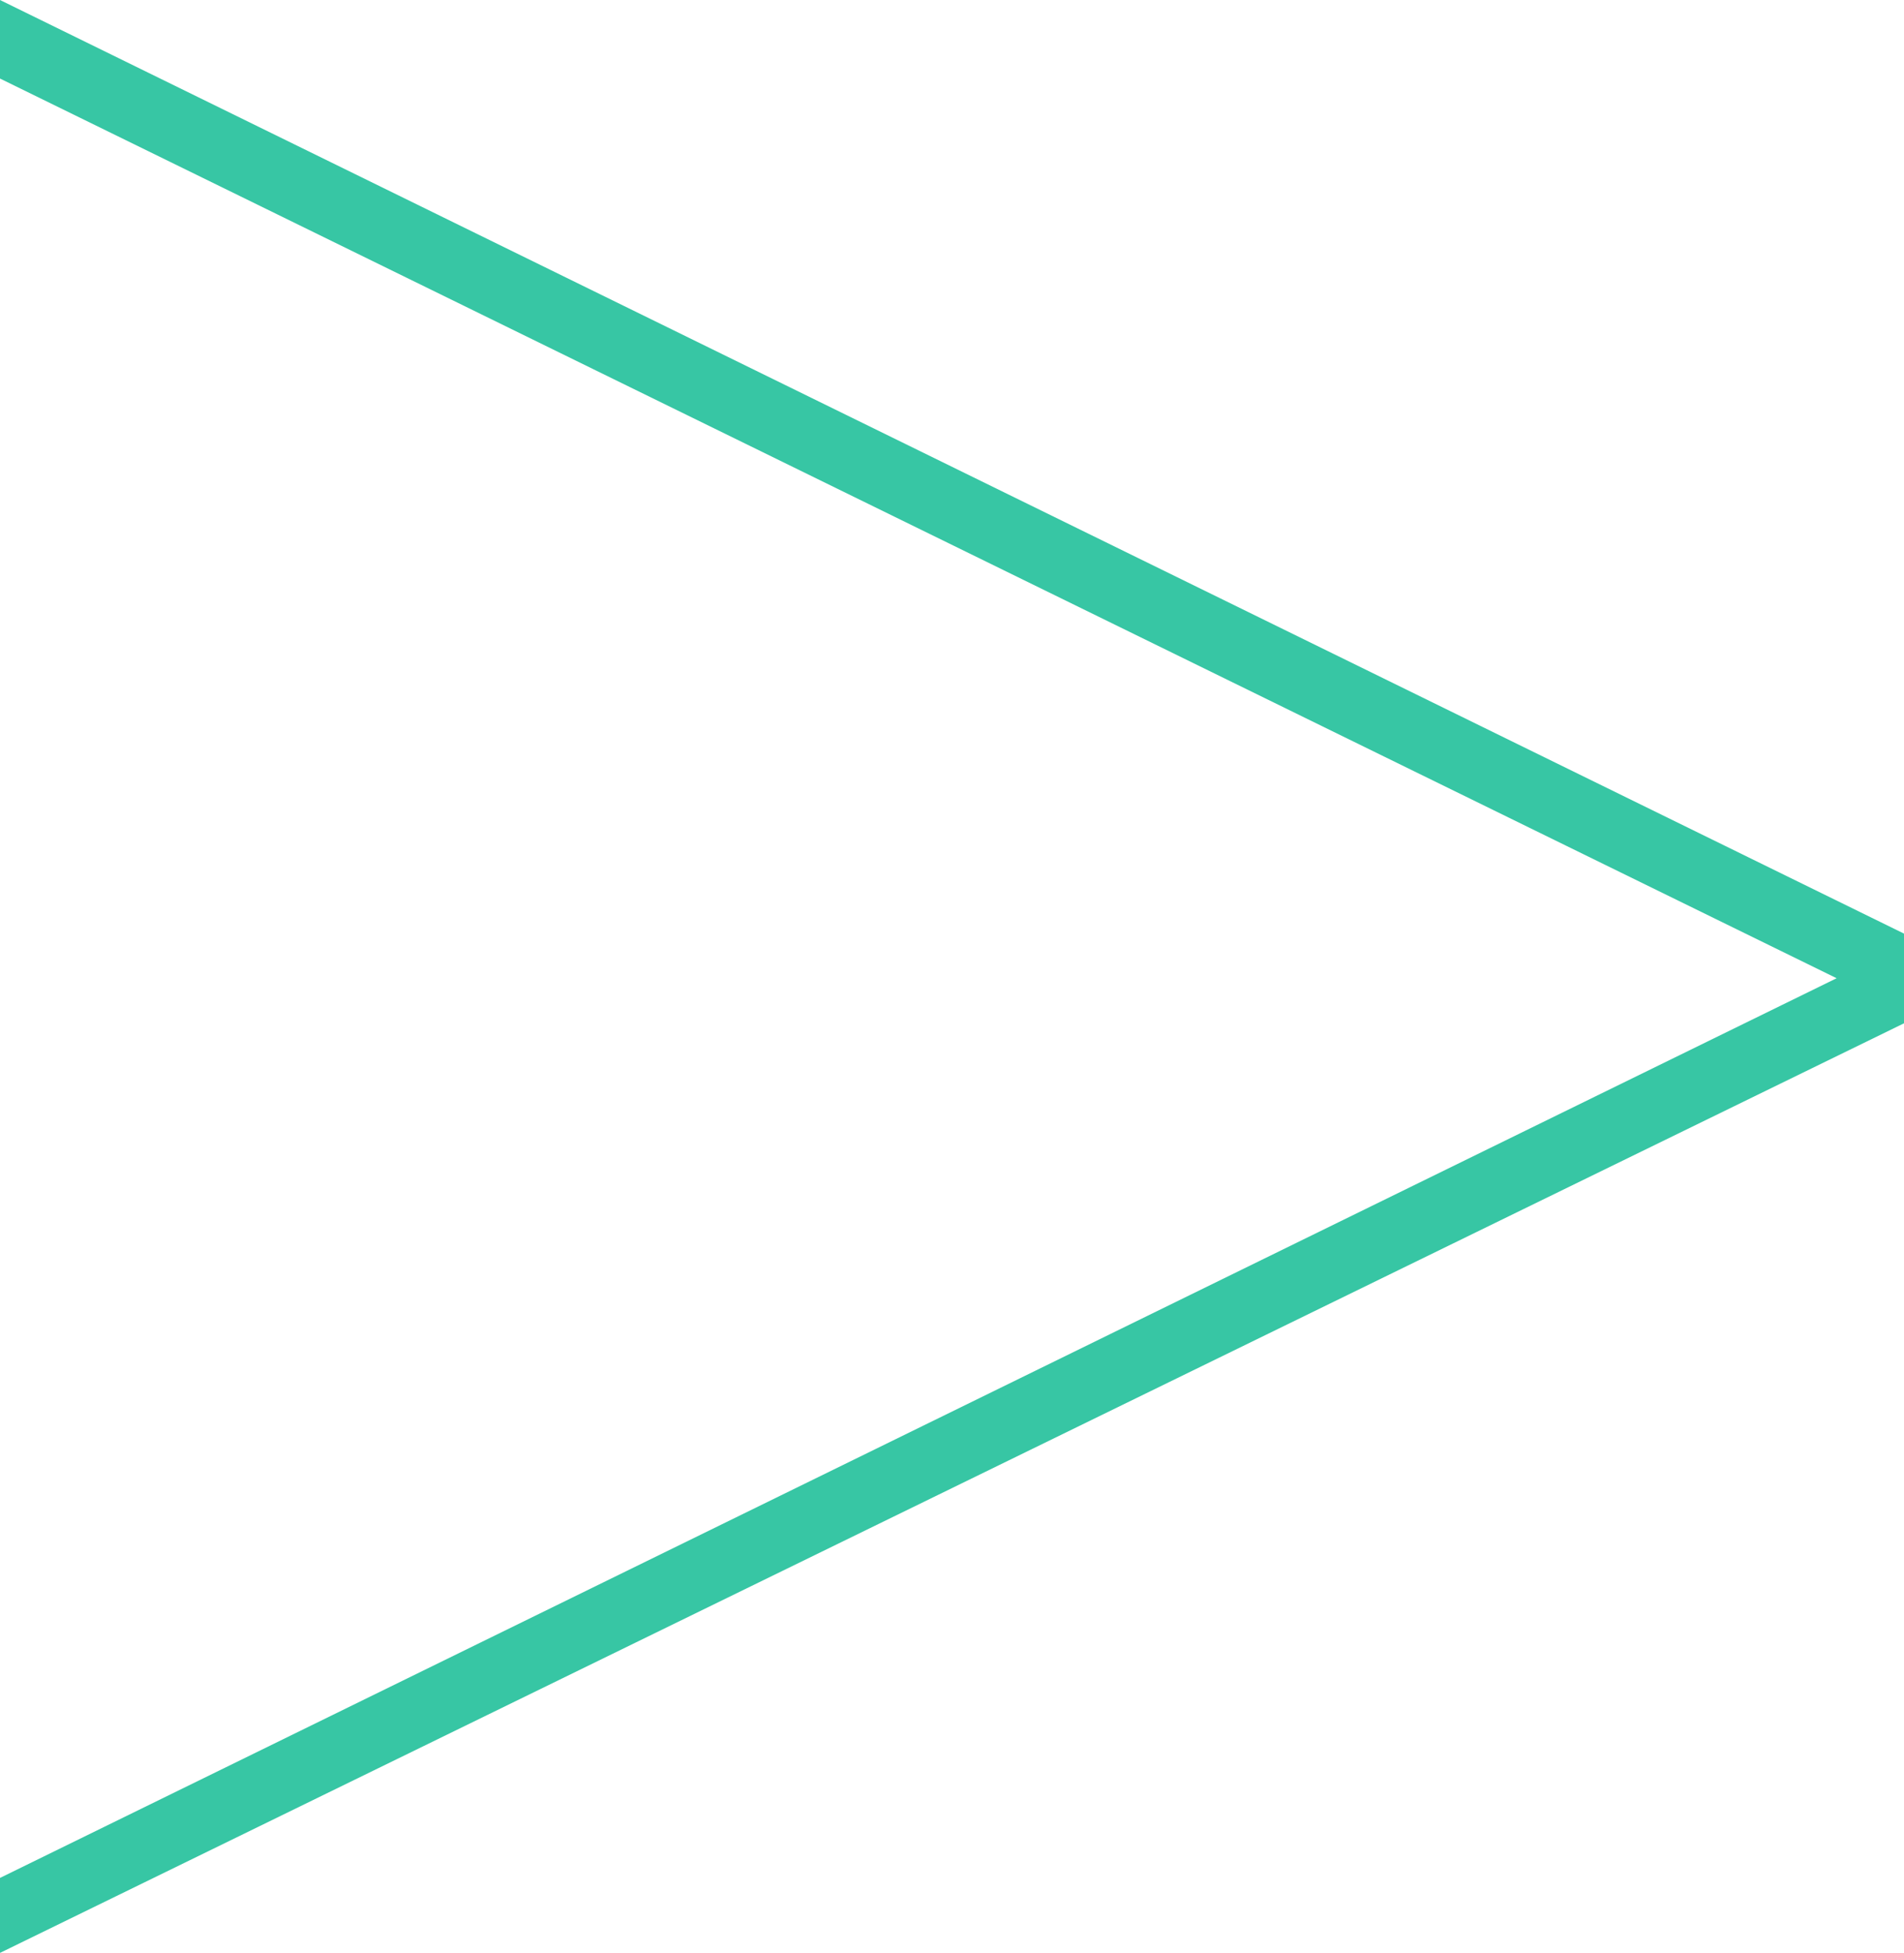<?xml version="1.0" encoding="UTF-8"?>
<svg id="Layer_2" data-name="Layer 2" xmlns="http://www.w3.org/2000/svg" viewBox="0 0 42.67 43.76">
  <defs>
    <style>
      .cls-1 {
        fill: #37c6a4;
      }
    </style>
  </defs>
  <g id="Layer_1-2" data-name="Layer 1">
    <polygon class="cls-1" points="0 0 0 1.76 41.16 21.92 0 42.08 0 43.76 42.67 22.93 42.67 20.92 0 0"/>
  </g>
</svg>